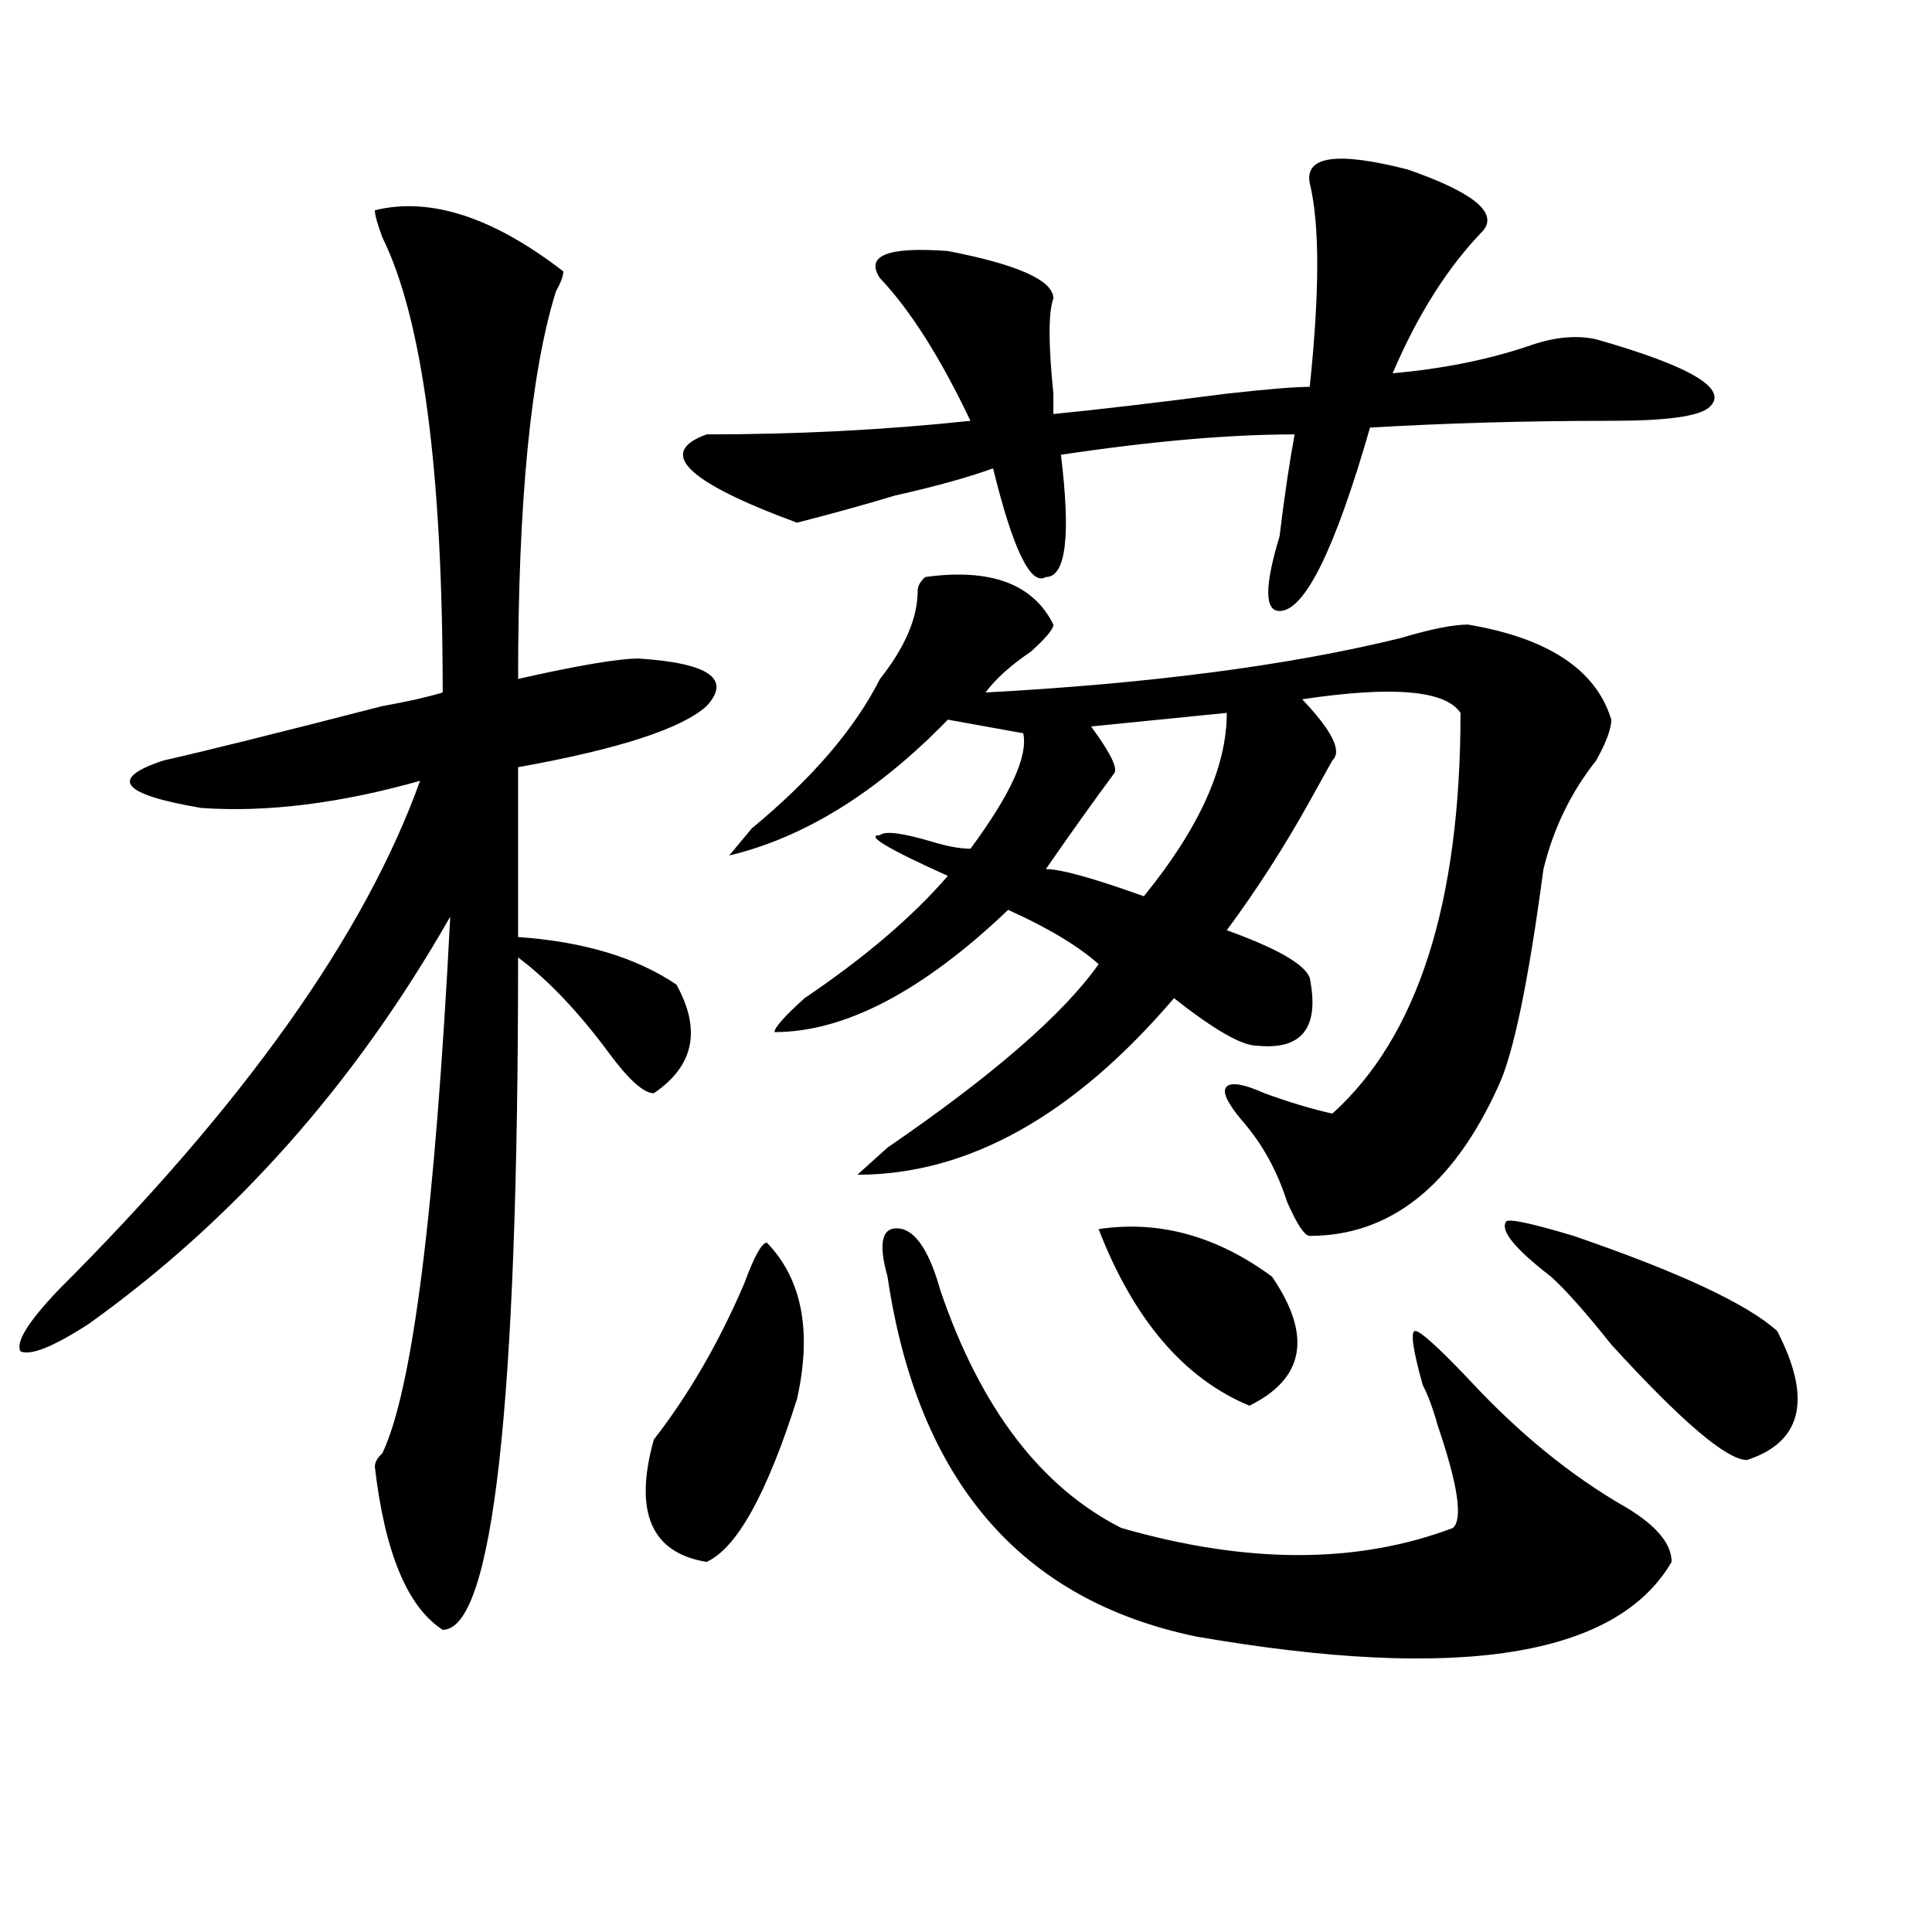 <?xml version="1.0" encoding="utf-8"?>
<!-- Generator: Adobe Illustrator 16.0.0, SVG Export Plug-In . SVG Version: 6.00 Build 0)  -->
<!DOCTYPE svg PUBLIC "-//W3C//DTD SVG 1.1//EN" "http://www.w3.org/Graphics/SVG/1.1/DTD/svg11.dtd">
<svg version="1.1" id="图层_1" xmlns="http://www.w3.org/2000/svg" xmlns:xlink="http://www.w3.org/1999/xlink" x="0px" y="0px"
	 width="1000px" height="1000px" viewBox="0 0 1000 1000" enable-background="new 0 0 1000 1000" xml:space="preserve">
<path d="M194.02,108.828c28.597-7.031,61.097,3.516,97.559,31.641c0,2.362-1.341,5.878-3.902,10.547
	C274.628,193.203,268.164,260,268.164,351.406c31.219-7.031,52.011-10.547,62.438-10.547c36.401,2.362,48.108,10.547,35.121,24.609
	c-13.049,11.755-45.548,22.302-97.559,31.641V485c33.78,2.362,61.097,10.547,81.949,24.609c12.987,23.456,9.085,42.188-11.707,56.25
	c-5.244,0-13.048-7.031-23.414-21.094c-15.609-21.094-31.219-37.464-46.828-49.219c0,232.031-13.048,348.047-39.023,348.047
	c-18.231-11.756-29.938-39.825-35.121-84.375c0-2.308,1.28-4.669,3.902-7.031c15.609-32.794,27.316-125.354,35.121-277.734
	c-49.45,86.737-111.888,157.05-187.313,210.938c-18.231,11.755-29.938,16.425-35.121,14.063
	c-2.622-4.669,3.902-15.216,19.512-31.641c96.218-96.075,158.655-183.966,187.313-263.672
	c-41.646,11.755-79.388,16.425-113.168,14.063c-41.646-7.031-48.169-15.216-19.512-24.609
	c20.792-4.669,58.535-14.063,113.168-28.125c12.987-2.308,23.414-4.669,31.219-7.031c0-114.808-10.427-193.359-31.219-235.547
	C195.3,115.859,194.02,111.19,194.02,108.828z M396.941,643.203c18.17,18.786,23.414,45.703,15.609,80.859
	c-15.609,49.219-31.219,77.344-46.828,84.375c-28.658-4.669-37.743-25.763-27.316-63.281c18.17-23.401,33.779-50.372,46.828-80.859
	C390.417,650.234,394.319,643.203,396.941,643.203z M677.91,94.766c-2.622-14.063,14.268-16.37,50.73-7.031
	c33.779,11.755,46.828,22.302,39.023,31.641c-18.231,18.786-33.841,43.396-46.828,73.828c25.975-2.308,49.389-7.031,70.242-14.063
	c12.987-4.669,24.694-5.823,35.121-3.516c49.389,14.063,68.9,25.817,58.535,35.156c-5.244,4.724-22.134,7.031-50.73,7.031
	c-44.268,0-85.852,1.208-124.875,3.516c-18.231,63.281-33.841,94.922-46.828,94.922c-7.805,0-7.805-12.854,0-38.672
	c2.561-21.094,5.183-38.672,7.805-52.734c-33.841,0-74.145,3.516-120.973,10.547c5.183,42.188,2.561,63.281-7.805,63.281
	c-7.805,4.724-16.951-14.063-27.316-56.25c-13.049,4.724-29.938,9.394-50.73,14.063c-15.609,4.724-32.561,9.394-50.73,14.063
	c-57.255-21.094-72.864-36.31-46.828-45.703c46.828,0,92.314-2.308,136.582-7.031c-15.609-32.794-31.219-57.403-46.828-73.828
	c-7.805-11.7,3.902-16.37,35.121-14.063c36.401,7.031,54.633,15.271,54.633,24.609c-2.622,7.031-2.622,23.456,0,49.219v10.547
	c23.414-2.308,53.291-5.823,89.754-10.547c20.792-2.308,35.121-3.516,42.926-3.516C683.093,151.016,683.093,115.859,677.91,94.766z
	 M478.891,298.672c33.779-4.669,55.913,3.516,66.34,24.609c0,2.362-3.902,7.031-11.707,14.063
	c-10.427,7.031-18.231,14.063-23.414,21.094c85.852-4.669,157.374-14.063,214.629-28.125c15.609-4.669,27.316-7.031,35.121-7.031
	c41.584,7.031,66.34,23.456,74.145,49.219c0,4.724-2.622,11.755-7.805,21.094c-13.049,16.425-22.134,35.156-27.316,56.25
	c-7.805,58.612-15.609,96.13-23.414,112.5c-23.414,51.581-55.975,77.344-97.559,77.344c-2.622,0-6.524-5.823-11.707-17.578
	c-5.244-16.37-13.049-30.433-23.414-42.188c-7.805-9.339-10.427-15.216-7.805-17.578c2.561-2.308,9.085-1.153,19.512,3.516
	c12.987,4.724,24.694,8.239,35.121,10.547c44.206-39.825,66.34-108.984,66.34-207.422c-7.805-11.7-35.121-14.063-81.949-7.031
	c15.609,16.425,20.792,26.972,15.609,31.641c-2.622,4.724-6.524,11.755-11.707,21.094c-13.049,23.456-27.316,45.703-42.926,66.797
	c25.975,9.394,40.304,17.578,42.926,24.609c5.183,25.817-3.902,37.519-27.316,35.156c-7.805,0-22.134-8.185-42.926-24.609
	c-52.072,60.974-106.705,91.406-163.898,91.406l15.609-14.063c54.633-37.464,91.034-69.104,109.266-94.922
	c-10.427-9.339-26.036-18.731-46.828-28.125c-44.268,42.188-84.571,63.281-120.973,63.281c0-2.308,5.183-8.185,15.609-17.578
	c31.219-21.094,55.913-42.188,74.145-63.281c-31.219-14.063-42.926-21.094-35.121-21.094c2.561-2.308,11.707-1.153,27.316,3.516
	c7.805,2.362,14.268,3.516,19.512,3.516c20.792-28.125,29.877-48.011,27.316-59.766l-39.023-7.031
	c-36.463,37.519-74.145,60.974-113.168,70.313l11.707-14.063c31.219-25.763,53.291-51.526,66.34-77.344
	c12.987-16.37,19.512-31.641,19.512-45.703C474.988,303.396,476.269,301.034,478.891,298.672z M459.379,660.781
	c-5.244-18.731-2.622-26.917,7.805-24.609c7.805,2.362,14.268,12.909,19.512,31.641c20.792,60.974,52.011,101.953,93.656,123.047
	c64.998,18.731,122.253,18.731,171.703,0c5.183-4.669,2.561-22.247-7.805-52.734c-2.622-9.339-5.244-16.37-7.805-21.094
	c-5.244-18.731-6.524-28.125-3.902-28.125c2.561,0,11.707,8.239,27.316,24.609c25.975,28.125,53.291,50.427,81.949,66.797
	c15.609,9.394,23.414,18.786,23.414,28.125c-28.658,49.219-110.607,62.072-245.848,38.672
	C528.279,828.322,474.988,766.25,459.379,660.781z M634.984,368.984l-70.242,7.031c10.365,14.063,14.268,22.302,11.707,24.609
	c-10.427,14.063-22.134,30.487-35.121,49.219c7.805,0,24.694,4.724,50.73,14.063C620.655,428.75,634.984,397.109,634.984,368.984z
	 M658.398,660.781c20.792,30.487,16.89,52.734-11.707,66.797c-33.841-14.063-59.877-44.495-78.047-91.406
	C599.863,631.503,629.74,639.688,658.398,660.781z M814.492,639.688c54.633,18.786,89.754,35.156,105.363,49.219
	c18.17,35.156,12.987,57.458-15.609,66.797c-10.427,0-33.841-19.886-70.242-59.766c-13.049-16.37-23.414-28.125-31.219-35.156
	c-18.231-14.063-26.036-23.401-23.414-28.125C779.371,630.349,791.078,632.656,814.492,639.688z"/>
</svg>
